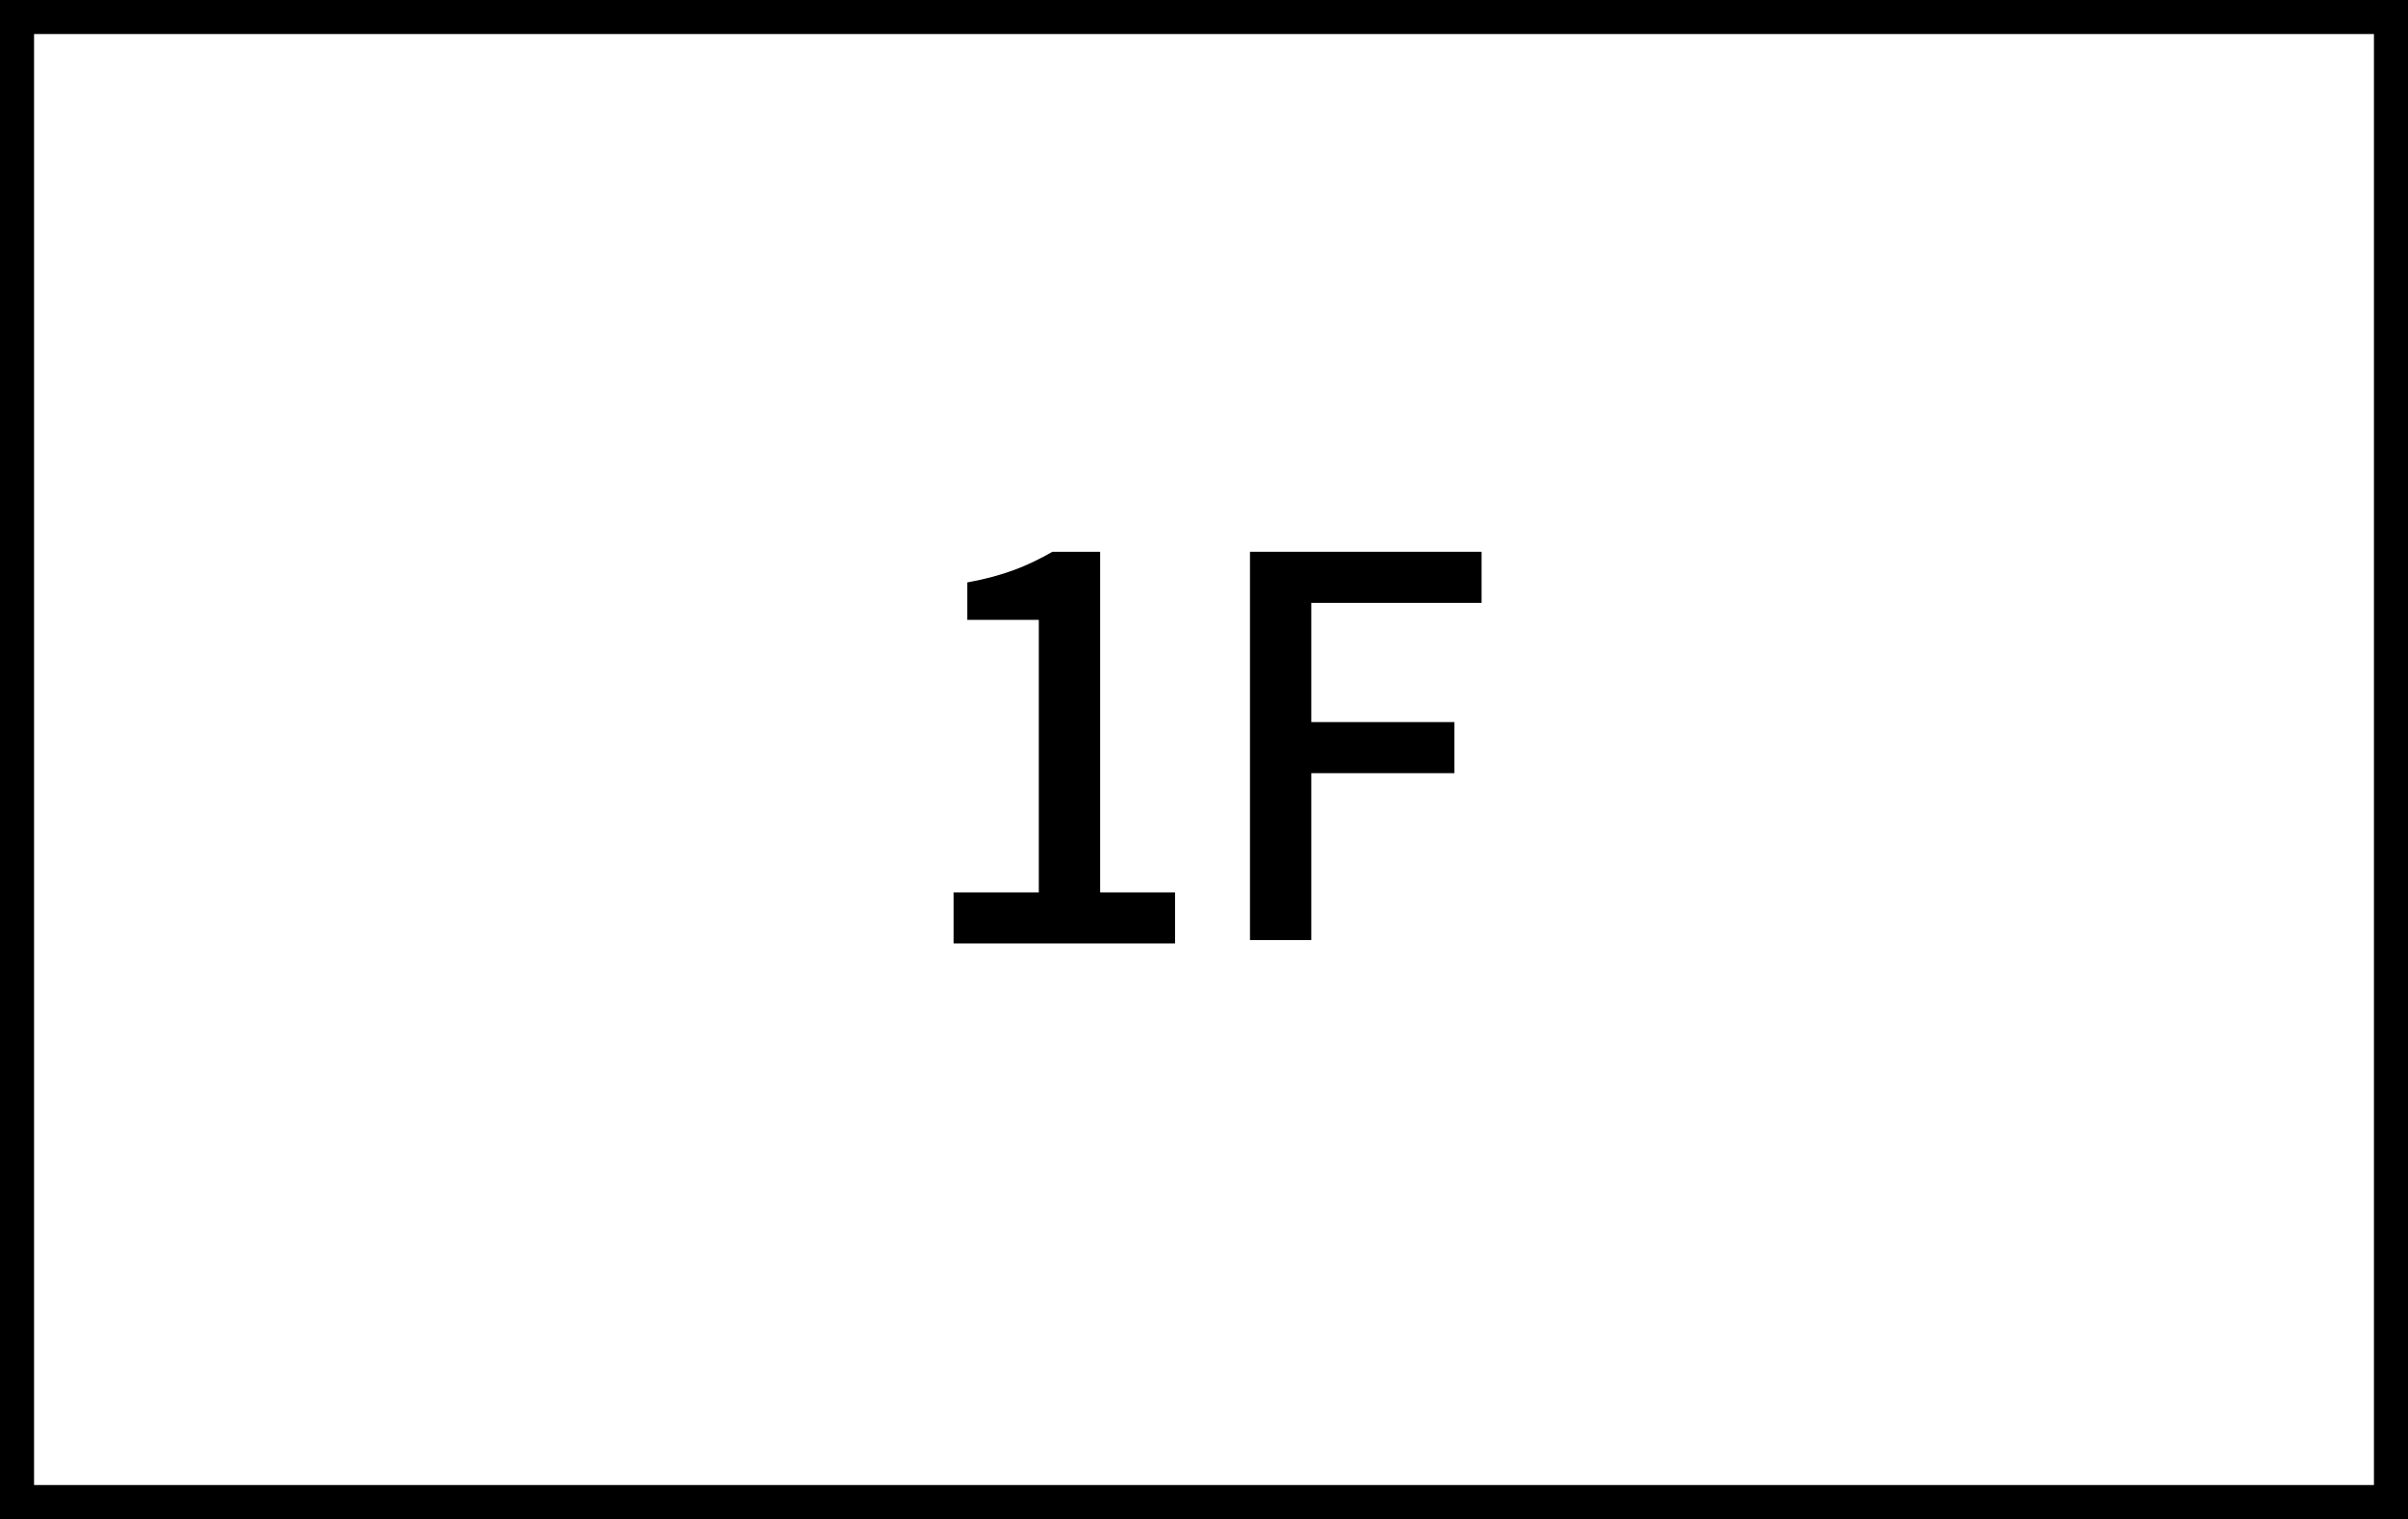<?xml version="1.0" encoding="utf-8"?>
<!-- Generator: Adobe Illustrator 25.0.0, SVG Export Plug-In . SVG Version: 6.00 Build 0)  -->
<svg version="1.1" id="レイヤー_1" xmlns="http://www.w3.org/2000/svg" xmlns:xlink="http://www.w3.org/1999/xlink" x="0px"
	 y="0px" viewBox="0 0 70.7 44.6" style="enable-background:new 0 0 70.7 44.6;" xml:space="preserve">
<style type="text/css">
	.st0{enable-background:new    ;}
</style>
<g id="レイヤー_2_1_">
	<g id="レイヤー_2-2">
		<path d="M69.7,1v42.6H1V1H69.7 M70.7,0H0v44.6h70.7V0z"/>
		<g class="st0">
			<path d="M28,26.2h2.5v-8h-2.1v-1.1c1.1-0.2,1.8-0.5,2.5-0.9h1.4v10h2.2v1.5H28V26.2z"/>
		</g>
		<g class="st0">
			<path d="M36.7,16.2h6.8v1.5h-5v3.5h4.2v1.5h-4.2v4.9h-1.8V16.2z"/>
		</g>
	</g>
</g>
</svg>

